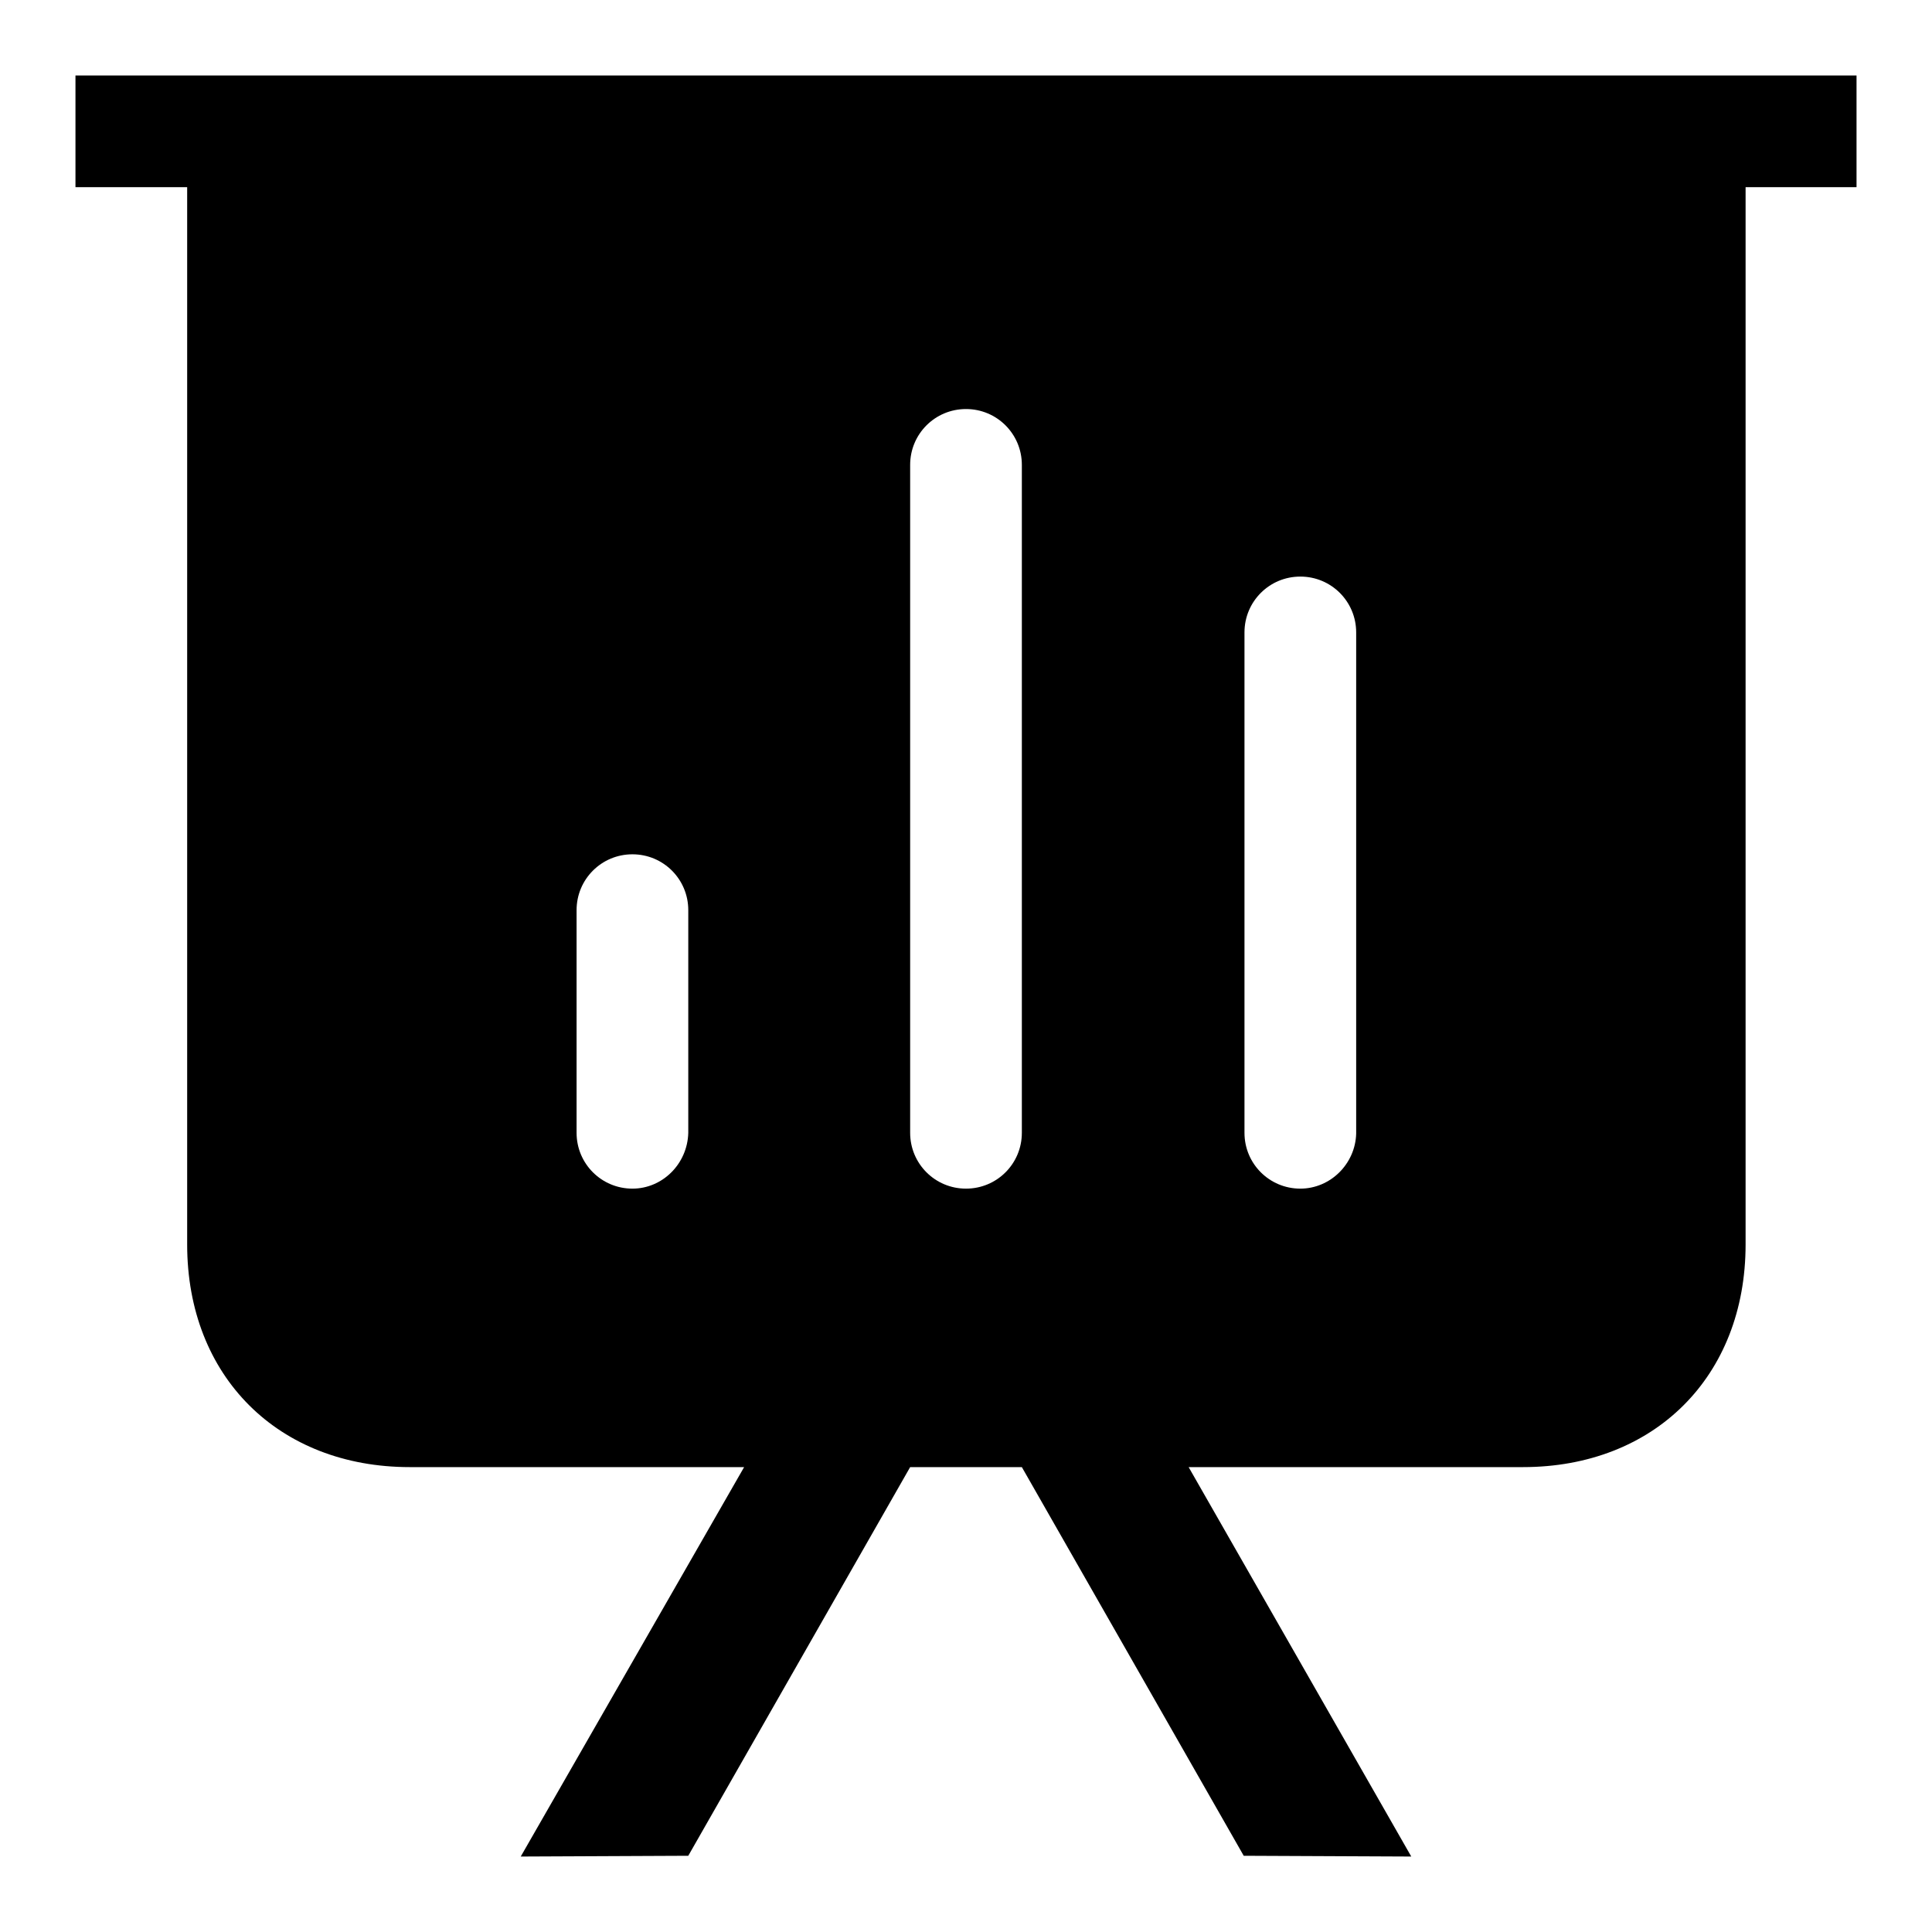 <?xml version="1.0" encoding="utf-8"?>
<!-- Svg Vector Icons : http://www.onlinewebfonts.com/icon -->
<!DOCTYPE svg PUBLIC "-//W3C//DTD SVG 1.1//EN" "http://www.w3.org/Graphics/SVG/1.1/DTD/svg11.dtd">
<svg version="1.1" xmlns="http://www.w3.org/2000/svg" xmlns:xlink="http://www.w3.org/1999/xlink" x="0px" y="0px" viewBox="0 0 256 256" enable-background="new 0 0 256 256" xml:space="preserve">
<g><g><path fill="#000000" d="M231.3,24.8H246V10H10v14.8h14.8c0,12,0,140.1,0,140.1c0,17.5,12.1,29.5,29.5,29.5h44.3L69,246l22.2-0.1l29.4-51.5h14.8l29.4,51.5L187,246l-29.5-51.6h44.3c17.4,0,29.5-12,29.5-29.5C231.3,164.9,231.3,37.5,231.3,24.8z M172.3,157.5c-4.1,0-7.4-3.3-7.4-7.4V83.8c0-4.1,3.3-7.4,7.4-7.4s7.4,3.3,7.4,7.4v66.4C179.6,154.2,176.3,157.5,172.3,157.5z M128,157.5c-4.1,0-7.4-3.3-7.4-7.4V61.6c0-4.1,3.3-7.4,7.4-7.4c4.1,0,7.4,3.3,7.4,7.4v88.5C135.4,154.2,132.1,157.5,128,157.5z M83.8,157.5c-4.1,0-7.4-3.3-7.4-7.4v-29.5c0-4.1,3.3-7.4,7.4-7.4c4.1,0,7.4,3.3,7.4,7.4v29.5C91.1,154.2,87.8,157.5,83.8,157.5z"/></g></g>
</svg>